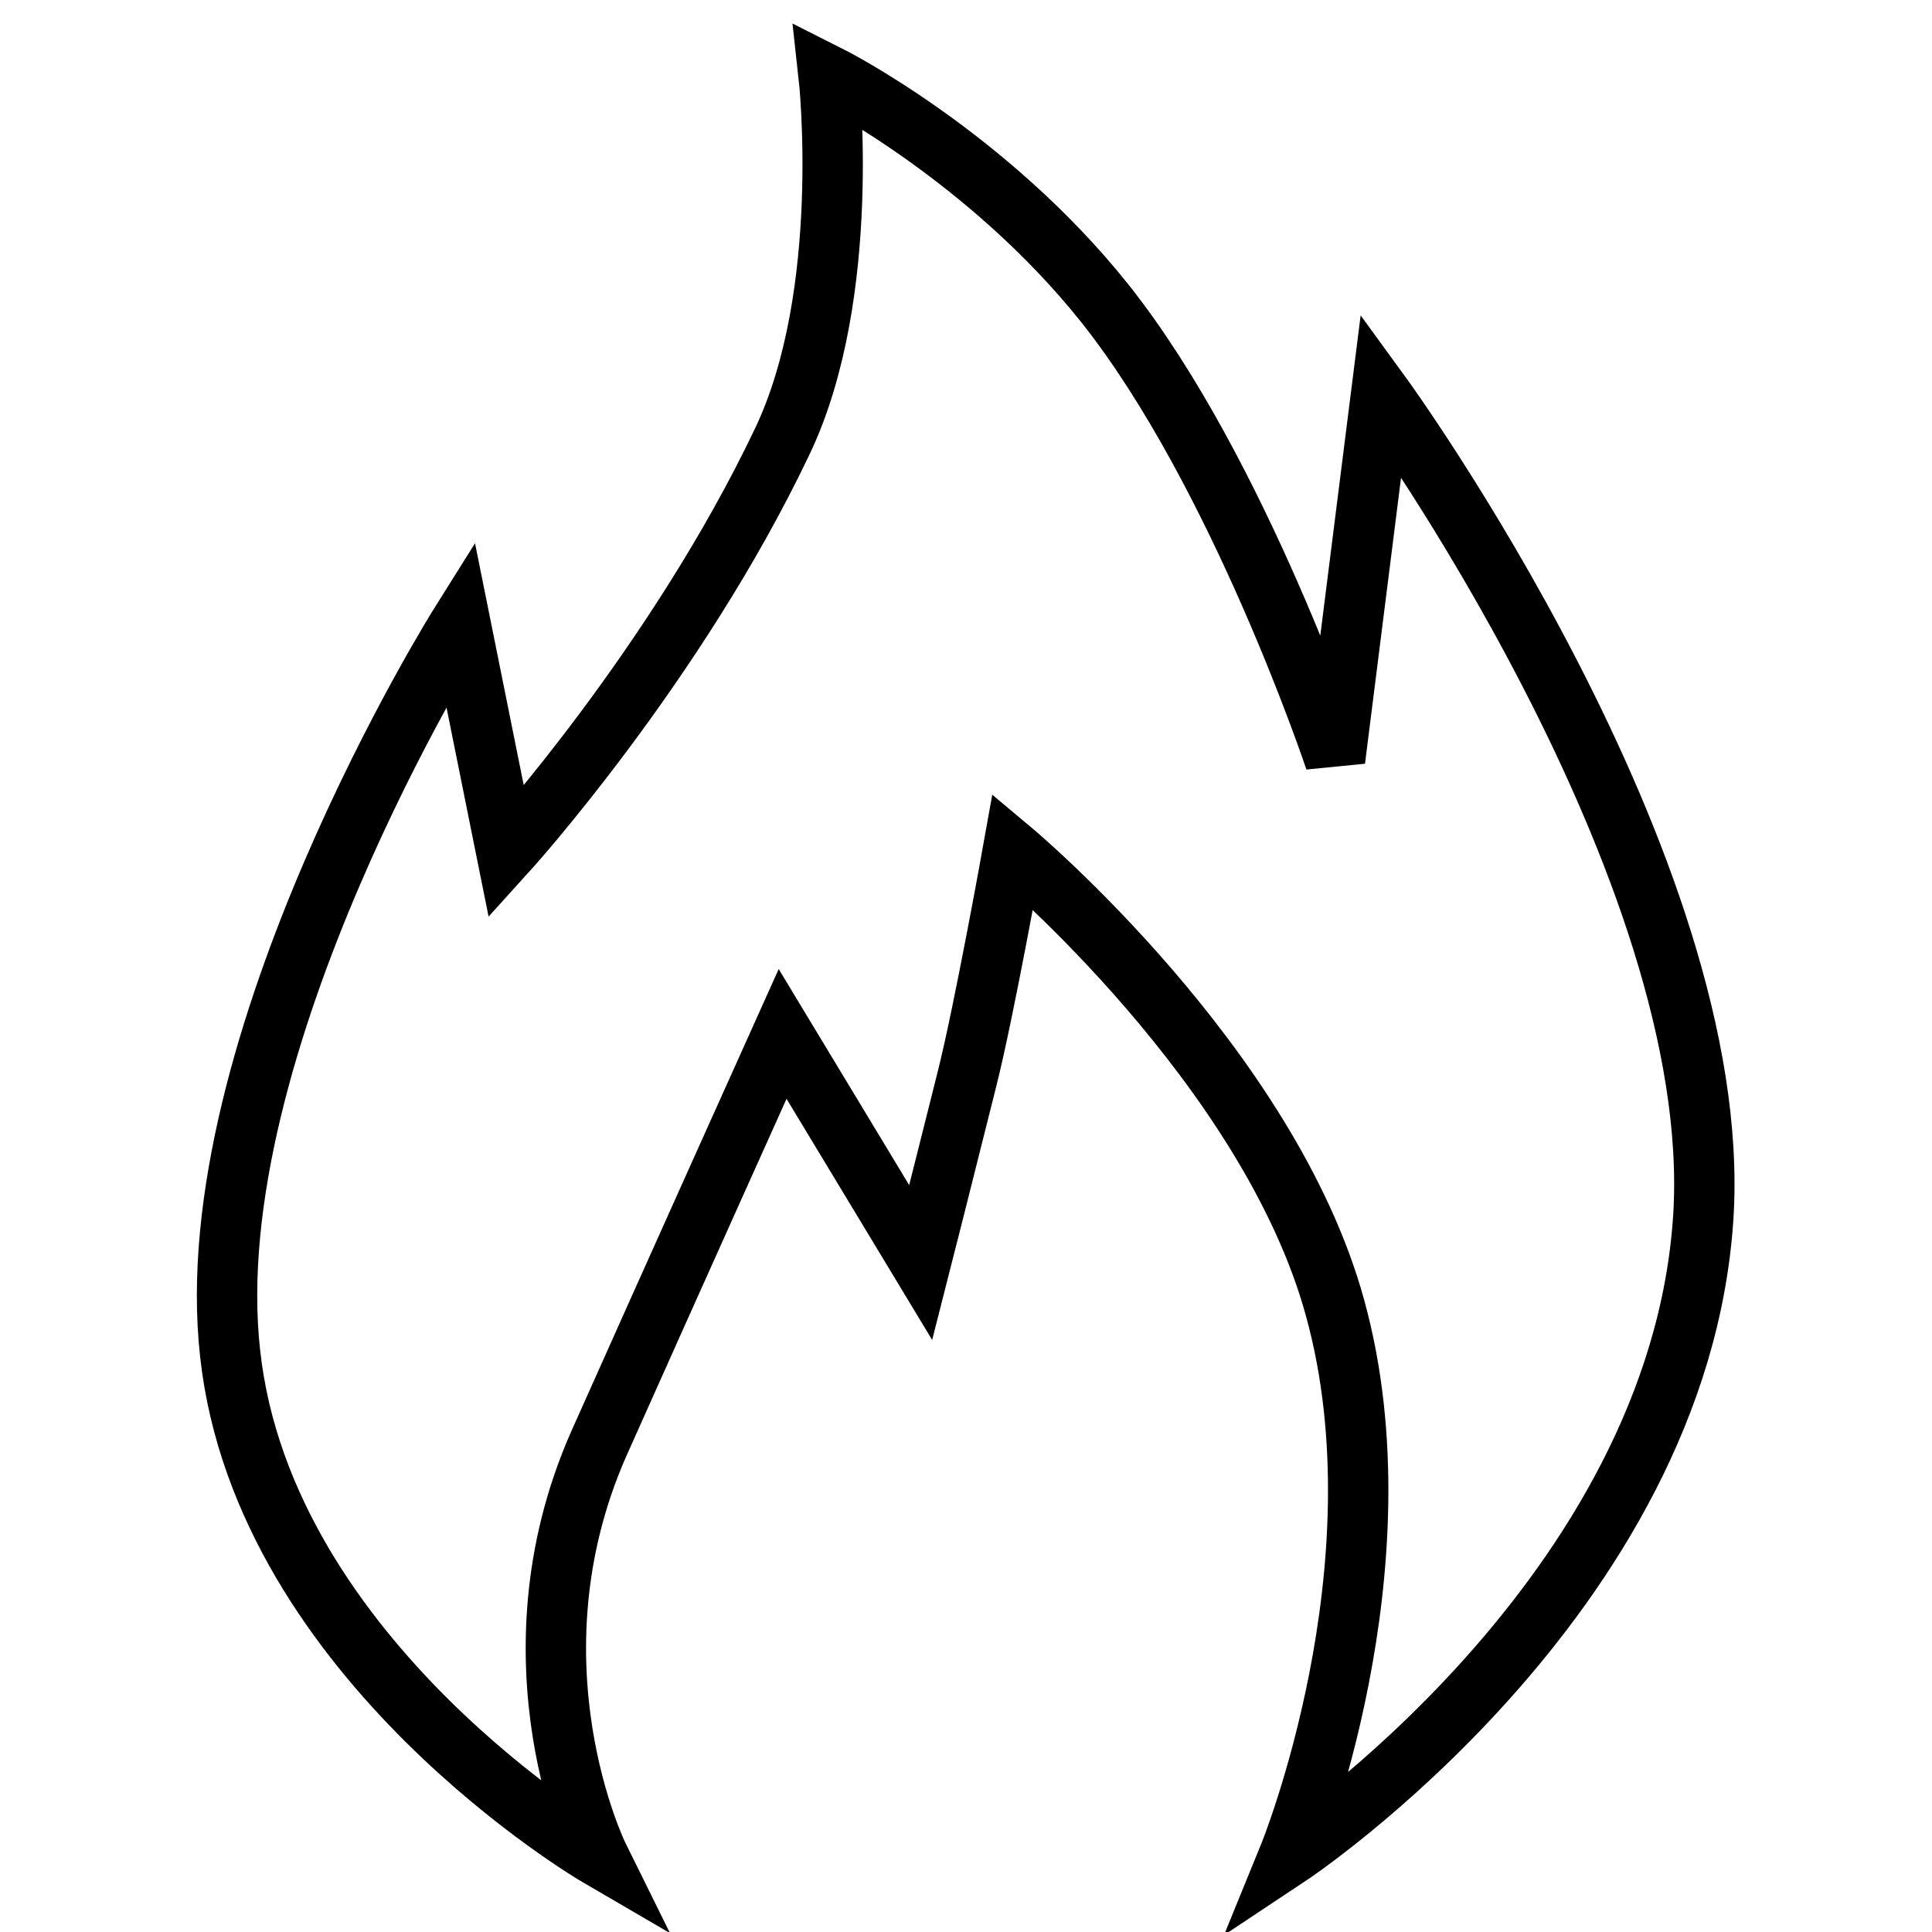 <?xml version="1.0" encoding="utf-8"?>
<!-- Svg Vector Icons : http://www.onlinewebfonts.com/icon -->
<!DOCTYPE svg PUBLIC "-//W3C//DTD SVG 1.1//EN" "http://www.w3.org/Graphics/SVG/1.1/DTD/svg11.dtd">
<svg version="1.1" xmlns="http://www.w3.org/2000/svg" xmlns:xlink="http://www.w3.org/1999/xlink" x="0px" y="0px" viewBox="0 0 256 256" enable-background="new 0 0 256 256" xml:space="preserve">
<g> <path stroke-width="8" fill-opacity="0" stroke="#000000"  d="M79.3,246c0,0-44.3-25.8-48.8-66.6C25.9,138.5,61,82.6,61,82.6l6.1,30.3c0,0,22.5-24.8,36.6-54.5 c9.3-19.6,6.1-48.4,6.1-48.4s20.9,10.5,36.6,30.2c17.8,22.4,30.5,60.5,30.5,60.5l6.1-48.4c0,0,45.6,62.6,42.7,108.9 c-3.2,50.4-54.9,84.7-54.9,84.7s15.6-38.2,6.1-72.6c-8.8-32.1-42.7-60.5-42.7-60.5s-3.8,21.2-6.1,30.3c-3.5,14-6.1,24.2-6.1,24.2 l-18.3-30.3c0,0-15.3,34-24.4,54.4C66.6,220.3,79.3,246,79.3,246z"/></g>
</svg>